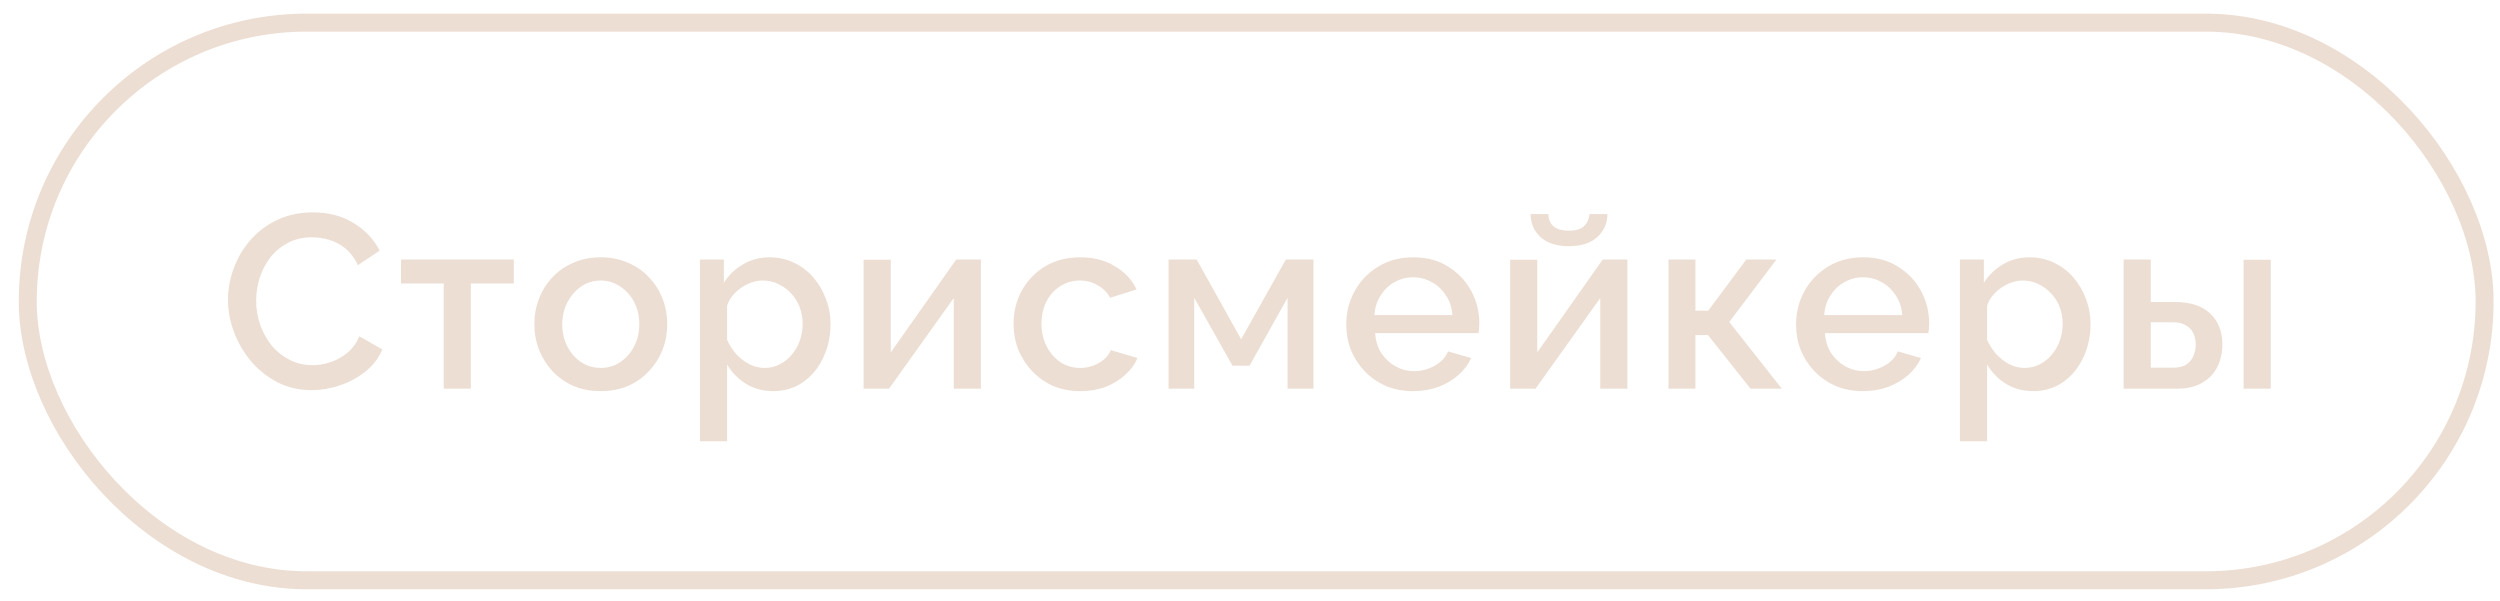 <?xml version="1.0" encoding="UTF-8"?> <svg xmlns="http://www.w3.org/2000/svg" width="129" height="31" viewBox="0 0 129 31" fill="none"><rect x="1.432" y="1.168" width="126.774" height="28.774" rx="14.387" stroke="#EDDED3" stroke-width="0.929"></rect><path d="M11.765 15.468C11.765 14.916 11.863 14.377 12.058 13.85C12.254 13.315 12.538 12.831 12.912 12.398C13.294 11.956 13.757 11.608 14.3 11.353C14.844 11.09 15.46 10.958 16.148 10.958C16.963 10.958 17.668 11.145 18.263 11.519C18.857 11.884 19.299 12.355 19.588 12.933L18.467 13.685C18.297 13.319 18.08 13.031 17.817 12.818C17.562 12.606 17.282 12.457 16.976 12.372C16.679 12.287 16.386 12.245 16.097 12.245C15.621 12.245 15.205 12.343 14.848 12.538C14.492 12.725 14.19 12.975 13.944 13.29C13.706 13.604 13.523 13.956 13.396 14.347C13.277 14.738 13.218 15.129 13.218 15.519C13.218 15.952 13.29 16.373 13.434 16.78C13.579 17.18 13.778 17.536 14.033 17.851C14.296 18.156 14.606 18.398 14.963 18.577C15.32 18.755 15.71 18.844 16.135 18.844C16.424 18.844 16.725 18.793 17.04 18.692C17.354 18.59 17.643 18.432 17.906 18.22C18.178 17.999 18.39 17.71 18.543 17.354L19.728 18.029C19.541 18.479 19.248 18.861 18.849 19.176C18.458 19.49 18.016 19.728 17.524 19.889C17.04 20.05 16.56 20.131 16.084 20.131C15.447 20.131 14.865 20 14.339 19.736C13.812 19.464 13.358 19.108 12.976 18.666C12.593 18.216 12.296 17.715 12.084 17.163C11.871 16.602 11.765 16.037 11.765 15.468ZM22.895 20.055V14.627H20.691V13.392H26.513V14.627H24.296V20.055H22.895ZM31.001 20.182C30.474 20.182 30.003 20.093 29.587 19.915C29.17 19.728 28.809 19.473 28.504 19.15C28.206 18.827 27.977 18.462 27.816 18.055C27.654 17.638 27.574 17.197 27.574 16.73C27.574 16.262 27.654 15.821 27.816 15.405C27.977 14.988 28.206 14.623 28.504 14.309C28.809 13.986 29.17 13.736 29.587 13.557C30.011 13.37 30.483 13.277 31.001 13.277C31.519 13.277 31.986 13.37 32.402 13.557C32.827 13.736 33.188 13.986 33.485 14.309C33.791 14.623 34.024 14.988 34.186 15.405C34.347 15.821 34.428 16.262 34.428 16.73C34.428 17.197 34.347 17.638 34.186 18.055C34.024 18.462 33.791 18.827 33.485 19.15C33.188 19.473 32.827 19.728 32.402 19.915C31.986 20.093 31.519 20.182 31.001 20.182ZM29.013 16.742C29.013 17.167 29.102 17.549 29.281 17.889C29.459 18.229 29.697 18.496 29.994 18.692C30.291 18.887 30.627 18.985 31.001 18.985C31.366 18.985 31.697 18.887 31.994 18.692C32.3 18.488 32.542 18.216 32.721 17.876C32.899 17.528 32.988 17.146 32.988 16.73C32.988 16.305 32.899 15.923 32.721 15.583C32.542 15.243 32.3 14.976 31.994 14.78C31.697 14.576 31.366 14.475 31.001 14.475C30.627 14.475 30.291 14.576 29.994 14.78C29.697 14.984 29.459 15.256 29.281 15.596C29.102 15.927 29.013 16.309 29.013 16.742ZM39.901 20.182C39.365 20.182 38.894 20.055 38.486 19.8C38.079 19.545 37.756 19.214 37.518 18.806V22.768H36.117V13.392H37.352V14.589C37.607 14.19 37.938 13.871 38.346 13.634C38.754 13.396 39.208 13.277 39.709 13.277C40.168 13.277 40.588 13.37 40.971 13.557C41.353 13.736 41.684 13.986 41.964 14.309C42.245 14.632 42.461 15.001 42.614 15.417C42.776 15.825 42.856 16.258 42.856 16.717C42.856 17.354 42.729 17.936 42.474 18.462C42.228 18.989 41.879 19.409 41.429 19.723C40.988 20.029 40.478 20.182 39.901 20.182ZM39.442 18.985C39.739 18.985 40.007 18.921 40.244 18.793C40.491 18.666 40.699 18.496 40.869 18.284C41.047 18.072 41.183 17.829 41.276 17.558C41.37 17.286 41.416 17.006 41.416 16.717C41.416 16.411 41.366 16.122 41.264 15.85C41.162 15.579 41.013 15.341 40.818 15.137C40.631 14.933 40.41 14.772 40.155 14.653C39.909 14.534 39.637 14.475 39.34 14.475C39.161 14.475 38.975 14.508 38.779 14.576C38.584 14.644 38.401 14.738 38.231 14.857C38.062 14.976 37.913 15.116 37.786 15.277C37.658 15.438 37.569 15.608 37.518 15.787V17.532C37.637 17.804 37.794 18.05 37.989 18.271C38.185 18.483 38.41 18.657 38.665 18.793C38.919 18.921 39.178 18.985 39.442 18.985ZM44.562 20.055V13.404H45.964V18.182L49.34 13.392H50.614V20.055H49.213V15.379L45.875 20.055H44.562ZM55.754 20.182C55.236 20.182 54.764 20.093 54.34 19.915C53.924 19.728 53.563 19.473 53.257 19.15C52.951 18.827 52.713 18.458 52.544 18.042C52.382 17.626 52.301 17.184 52.301 16.717C52.301 16.088 52.441 15.515 52.722 14.997C53.011 14.479 53.41 14.063 53.919 13.748C54.438 13.434 55.049 13.277 55.754 13.277C56.434 13.277 57.024 13.43 57.525 13.736C58.035 14.033 58.408 14.432 58.646 14.933L57.283 15.366C57.13 15.086 56.913 14.869 56.633 14.717C56.361 14.555 56.06 14.475 55.728 14.475C55.355 14.475 55.015 14.572 54.709 14.768C54.412 14.954 54.174 15.218 53.996 15.557C53.826 15.889 53.741 16.275 53.741 16.717C53.741 17.141 53.83 17.528 54.009 17.876C54.187 18.216 54.425 18.488 54.722 18.692C55.028 18.887 55.367 18.985 55.741 18.985C55.971 18.985 56.191 18.946 56.404 18.87C56.625 18.785 56.816 18.674 56.977 18.539C57.138 18.394 57.253 18.237 57.321 18.067L58.697 18.475C58.553 18.806 58.336 19.099 58.047 19.354C57.767 19.609 57.431 19.813 57.041 19.965C56.658 20.11 56.23 20.182 55.754 20.182ZM60.297 20.055V13.392H61.749L64.043 17.507L66.349 13.392H67.775V20.055H66.438V15.366L64.476 18.87H63.597L61.622 15.366V20.055H60.297ZM72.919 20.182C72.401 20.182 71.93 20.093 71.505 19.915C71.089 19.728 70.728 19.477 70.422 19.163C70.117 18.84 69.879 18.475 69.709 18.067C69.547 17.651 69.467 17.209 69.467 16.742C69.467 16.114 69.611 15.54 69.9 15.022C70.189 14.496 70.592 14.075 71.11 13.761C71.628 13.438 72.236 13.277 72.932 13.277C73.629 13.277 74.227 13.438 74.728 13.761C75.238 14.075 75.633 14.492 75.913 15.01C76.194 15.528 76.334 16.084 76.334 16.678C76.334 16.78 76.329 16.878 76.321 16.972C76.312 17.056 76.304 17.129 76.296 17.188H70.957C70.983 17.579 71.089 17.923 71.276 18.22C71.471 18.509 71.718 18.738 72.015 18.908C72.312 19.069 72.631 19.15 72.97 19.15C73.344 19.15 73.697 19.057 74.028 18.87C74.368 18.683 74.597 18.437 74.716 18.131L75.913 18.475C75.769 18.798 75.548 19.091 75.251 19.354C74.962 19.609 74.618 19.813 74.219 19.965C73.82 20.11 73.386 20.182 72.919 20.182ZM70.919 16.258H74.945C74.919 15.876 74.809 15.54 74.614 15.252C74.427 14.954 74.185 14.725 73.888 14.564C73.599 14.394 73.276 14.309 72.919 14.309C72.571 14.309 72.248 14.394 71.951 14.564C71.662 14.725 71.424 14.954 71.238 15.252C71.051 15.54 70.945 15.876 70.919 16.258ZM77.923 20.055V13.404H79.324V18.182L82.7 13.392H83.974V20.055H82.573V15.379L79.235 20.055H77.923ZM80.955 12.704C80.326 12.704 79.838 12.546 79.49 12.232C79.15 11.918 78.98 11.523 78.98 11.047H79.897C79.897 11.294 79.978 11.498 80.139 11.659C80.309 11.82 80.581 11.901 80.955 11.901C81.32 11.901 81.579 11.825 81.732 11.672C81.893 11.519 81.991 11.311 82.025 11.047H82.942C82.942 11.523 82.768 11.918 82.42 12.232C82.08 12.546 81.592 12.704 80.955 12.704ZM86.095 20.055V13.392H87.484V16.029H88.146L90.108 13.392H91.662L89.229 16.615L91.943 20.055H90.325L88.133 17.29H87.484V20.055H86.095ZM96.129 20.182C95.611 20.182 95.14 20.093 94.715 19.915C94.299 19.728 93.938 19.477 93.632 19.163C93.326 18.84 93.089 18.475 92.919 18.067C92.757 17.651 92.677 17.209 92.677 16.742C92.677 16.114 92.821 15.54 93.11 15.022C93.399 14.496 93.802 14.075 94.32 13.761C94.838 13.438 95.446 13.277 96.142 13.277C96.838 13.277 97.437 13.438 97.938 13.761C98.448 14.075 98.843 14.492 99.123 15.01C99.403 15.528 99.544 16.084 99.544 16.678C99.544 16.78 99.539 16.878 99.531 16.972C99.522 17.056 99.514 17.129 99.505 17.188H94.167C94.193 17.579 94.299 17.923 94.486 18.22C94.681 18.509 94.927 18.738 95.225 18.908C95.522 19.069 95.841 19.15 96.18 19.15C96.554 19.15 96.906 19.057 97.238 18.87C97.577 18.683 97.807 18.437 97.926 18.131L99.123 18.475C98.979 18.798 98.758 19.091 98.461 19.354C98.172 19.609 97.828 19.813 97.429 19.965C97.03 20.11 96.596 20.182 96.129 20.182ZM94.129 16.258H98.155C98.129 15.876 98.019 15.54 97.824 15.252C97.637 14.954 97.395 14.725 97.098 14.564C96.809 14.394 96.486 14.309 96.129 14.309C95.781 14.309 95.458 14.394 95.161 14.564C94.872 14.725 94.635 14.954 94.448 15.252C94.261 15.54 94.155 15.876 94.129 16.258ZM104.917 20.182C104.381 20.182 103.91 20.055 103.502 19.8C103.095 19.545 102.772 19.214 102.534 18.806V22.768H101.133V13.392H102.368V14.589C102.623 14.19 102.955 13.871 103.362 13.634C103.77 13.396 104.224 13.277 104.725 13.277C105.184 13.277 105.604 13.37 105.987 13.557C106.369 13.736 106.7 13.986 106.98 14.309C107.261 14.632 107.477 15.001 107.63 15.417C107.792 15.825 107.872 16.258 107.872 16.717C107.872 17.354 107.745 17.936 107.49 18.462C107.244 18.989 106.895 19.409 106.445 19.723C106.004 20.029 105.494 20.182 104.917 20.182ZM104.458 18.985C104.755 18.985 105.023 18.921 105.261 18.793C105.507 18.666 105.715 18.496 105.885 18.284C106.063 18.072 106.199 17.829 106.292 17.558C106.386 17.286 106.433 17.006 106.433 16.717C106.433 16.411 106.382 16.122 106.28 15.85C106.178 15.579 106.029 15.341 105.834 15.137C105.647 14.933 105.426 14.772 105.171 14.653C104.925 14.534 104.653 14.475 104.356 14.475C104.178 14.475 103.991 14.508 103.795 14.576C103.6 14.644 103.417 14.738 103.248 14.857C103.078 14.976 102.929 15.116 102.802 15.277C102.674 15.438 102.585 15.608 102.534 15.787V17.532C102.653 17.804 102.81 18.05 103.005 18.271C103.201 18.483 103.426 18.657 103.681 18.793C103.936 18.921 104.195 18.985 104.458 18.985ZM109.579 20.055V13.392H110.98V15.583H112.241C113.031 15.583 113.634 15.783 114.05 16.182C114.466 16.581 114.675 17.108 114.675 17.762C114.675 18.203 114.585 18.598 114.407 18.946C114.229 19.294 113.965 19.566 113.617 19.762C113.277 19.957 112.853 20.055 112.343 20.055H109.579ZM110.98 18.972H112.127C112.407 18.972 112.632 18.921 112.802 18.819C112.972 18.709 113.095 18.564 113.171 18.386C113.256 18.199 113.299 17.999 113.299 17.787C113.299 17.575 113.26 17.384 113.184 17.214C113.108 17.035 112.98 16.895 112.802 16.793C112.632 16.683 112.403 16.628 112.114 16.628H110.98V18.972ZM115.77 20.055V13.404H117.172V20.055H115.77Z" fill="#EDDED3"></path></svg> 